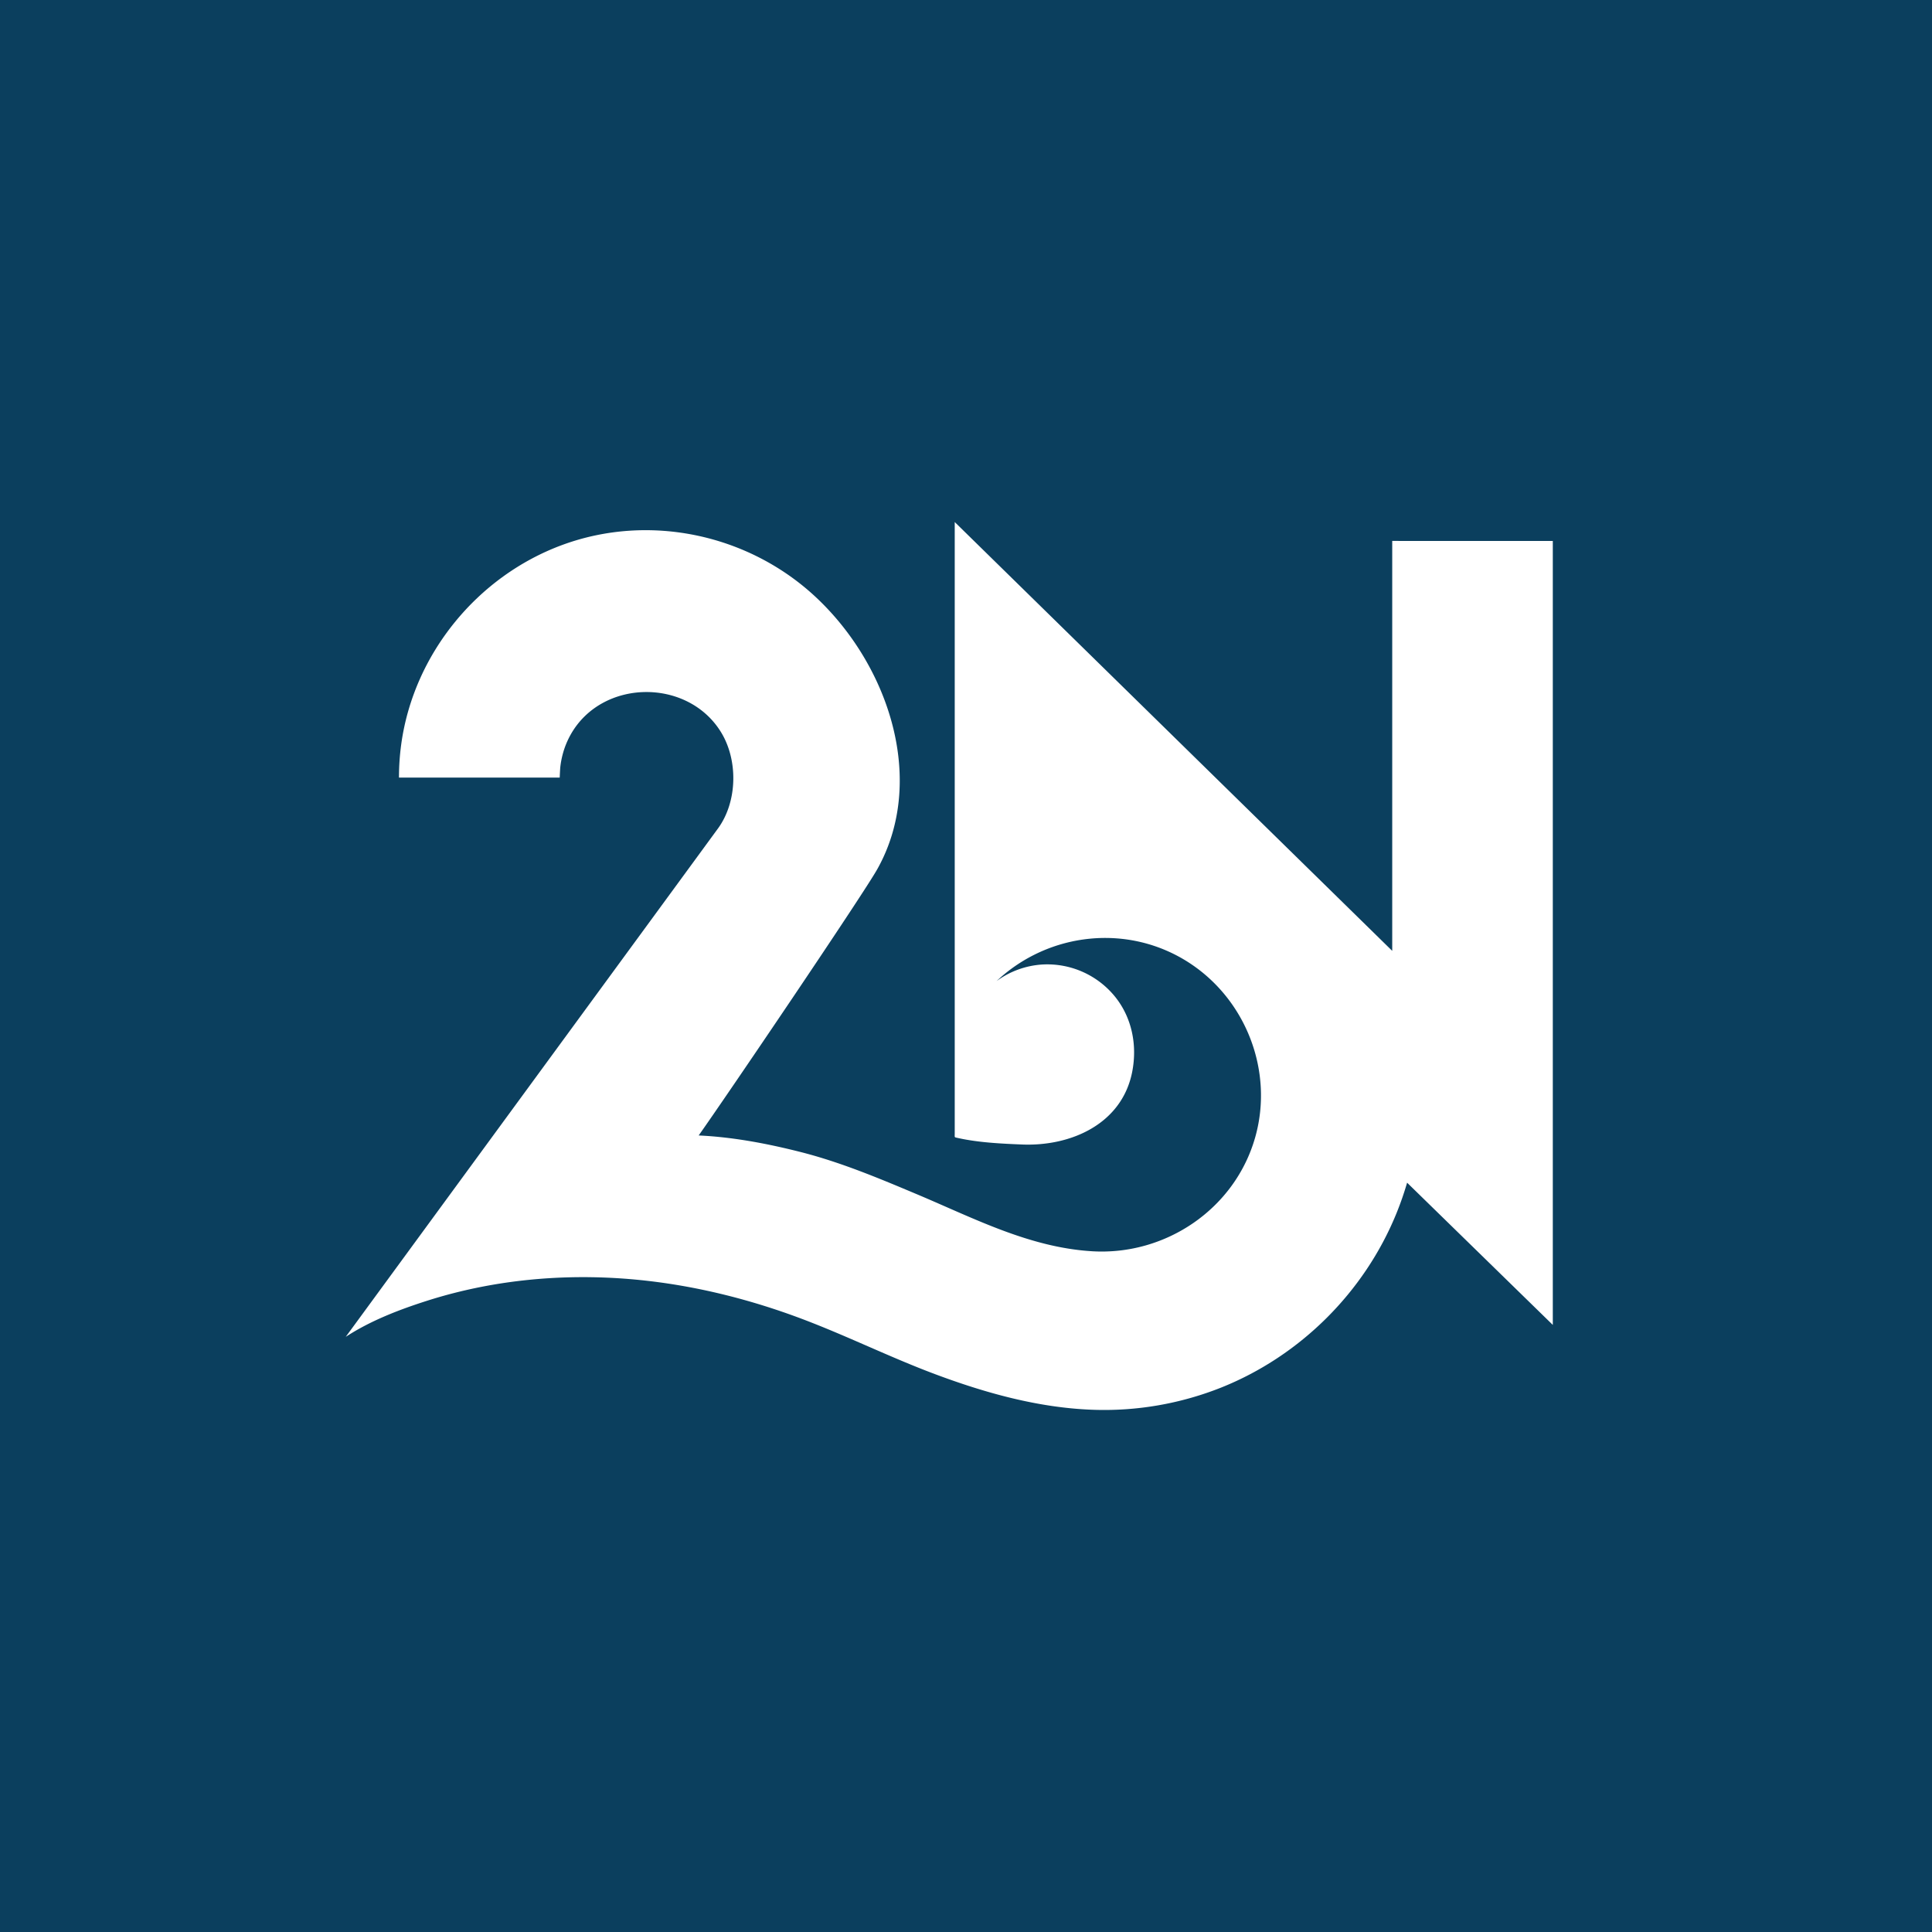 <svg xmlns="http://www.w3.org/2000/svg" xml:space="preserve" viewBox="0 0 244 244"><rect width="244" height="244" fill="#0b3f5e" fill-rule="evenodd"/><path fill="#fff" d="M175.83 68.316v51.772c-1.84-1.802-55.231-54.135-55.253-54.157v77.218c0 .535-.085.464.407.574 2.592.576 5.45.713 8.094.821 6.217.252 12.661-2.624 13.923-9.233.628-3.286-.023-6.716-2.121-9.364a11.02 11.02 0 0 0-9.231-4.136 10.96 10.96 0 0 0-5.788 2.094c6.608-6.21 16.663-7.29 24.324-2.31 7.206 4.686 10.684 13.706 8.348 22.01-2.545 9.038-11.275 14.967-20.564 14.423-7.923-.465-14.948-4.16-22.135-7.187-4.823-2.03-9.645-4.058-14.726-5.349-4.194-1.064-8.54-1.891-12.87-2.09 3.469-4.89 20.705-30.338 22.548-33.614 6.224-11.065 1.598-25.526-7.614-34.243-8.509-8.05-21.102-10.78-32.128-6.732-10.726 3.938-18.76 13.745-20.356 25.076a31 31 0 0 0-.3 4.318h20.3s.047-1.1.076-1.343q.088-.779.284-1.535c.23-.892.574-1.752 1.026-2.556 3.95-7.03 14.7-7.172 18.946-.37 2.215 3.543 2.131 8.792-.311 12.185-.364.505-46.985 64.169-47.045 64.248 3.121-2.04 6.752-3.435 10.283-4.561 9.003-2.869 18.624-3.586 27.99-2.494 6.603.77 13.084 2.432 19.3 4.77 5.683 2.138 11.13 4.85 16.818 6.982 6.375 2.387 13.059 4.257 19.897 4.51a40 40 0 0 0 16.32-2.82c9.968-4 18.06-12.063 22.102-22.013a40 40 0 0 0 1.335-3.844l18.401 17.963V68.317h-19.195z"/></svg>